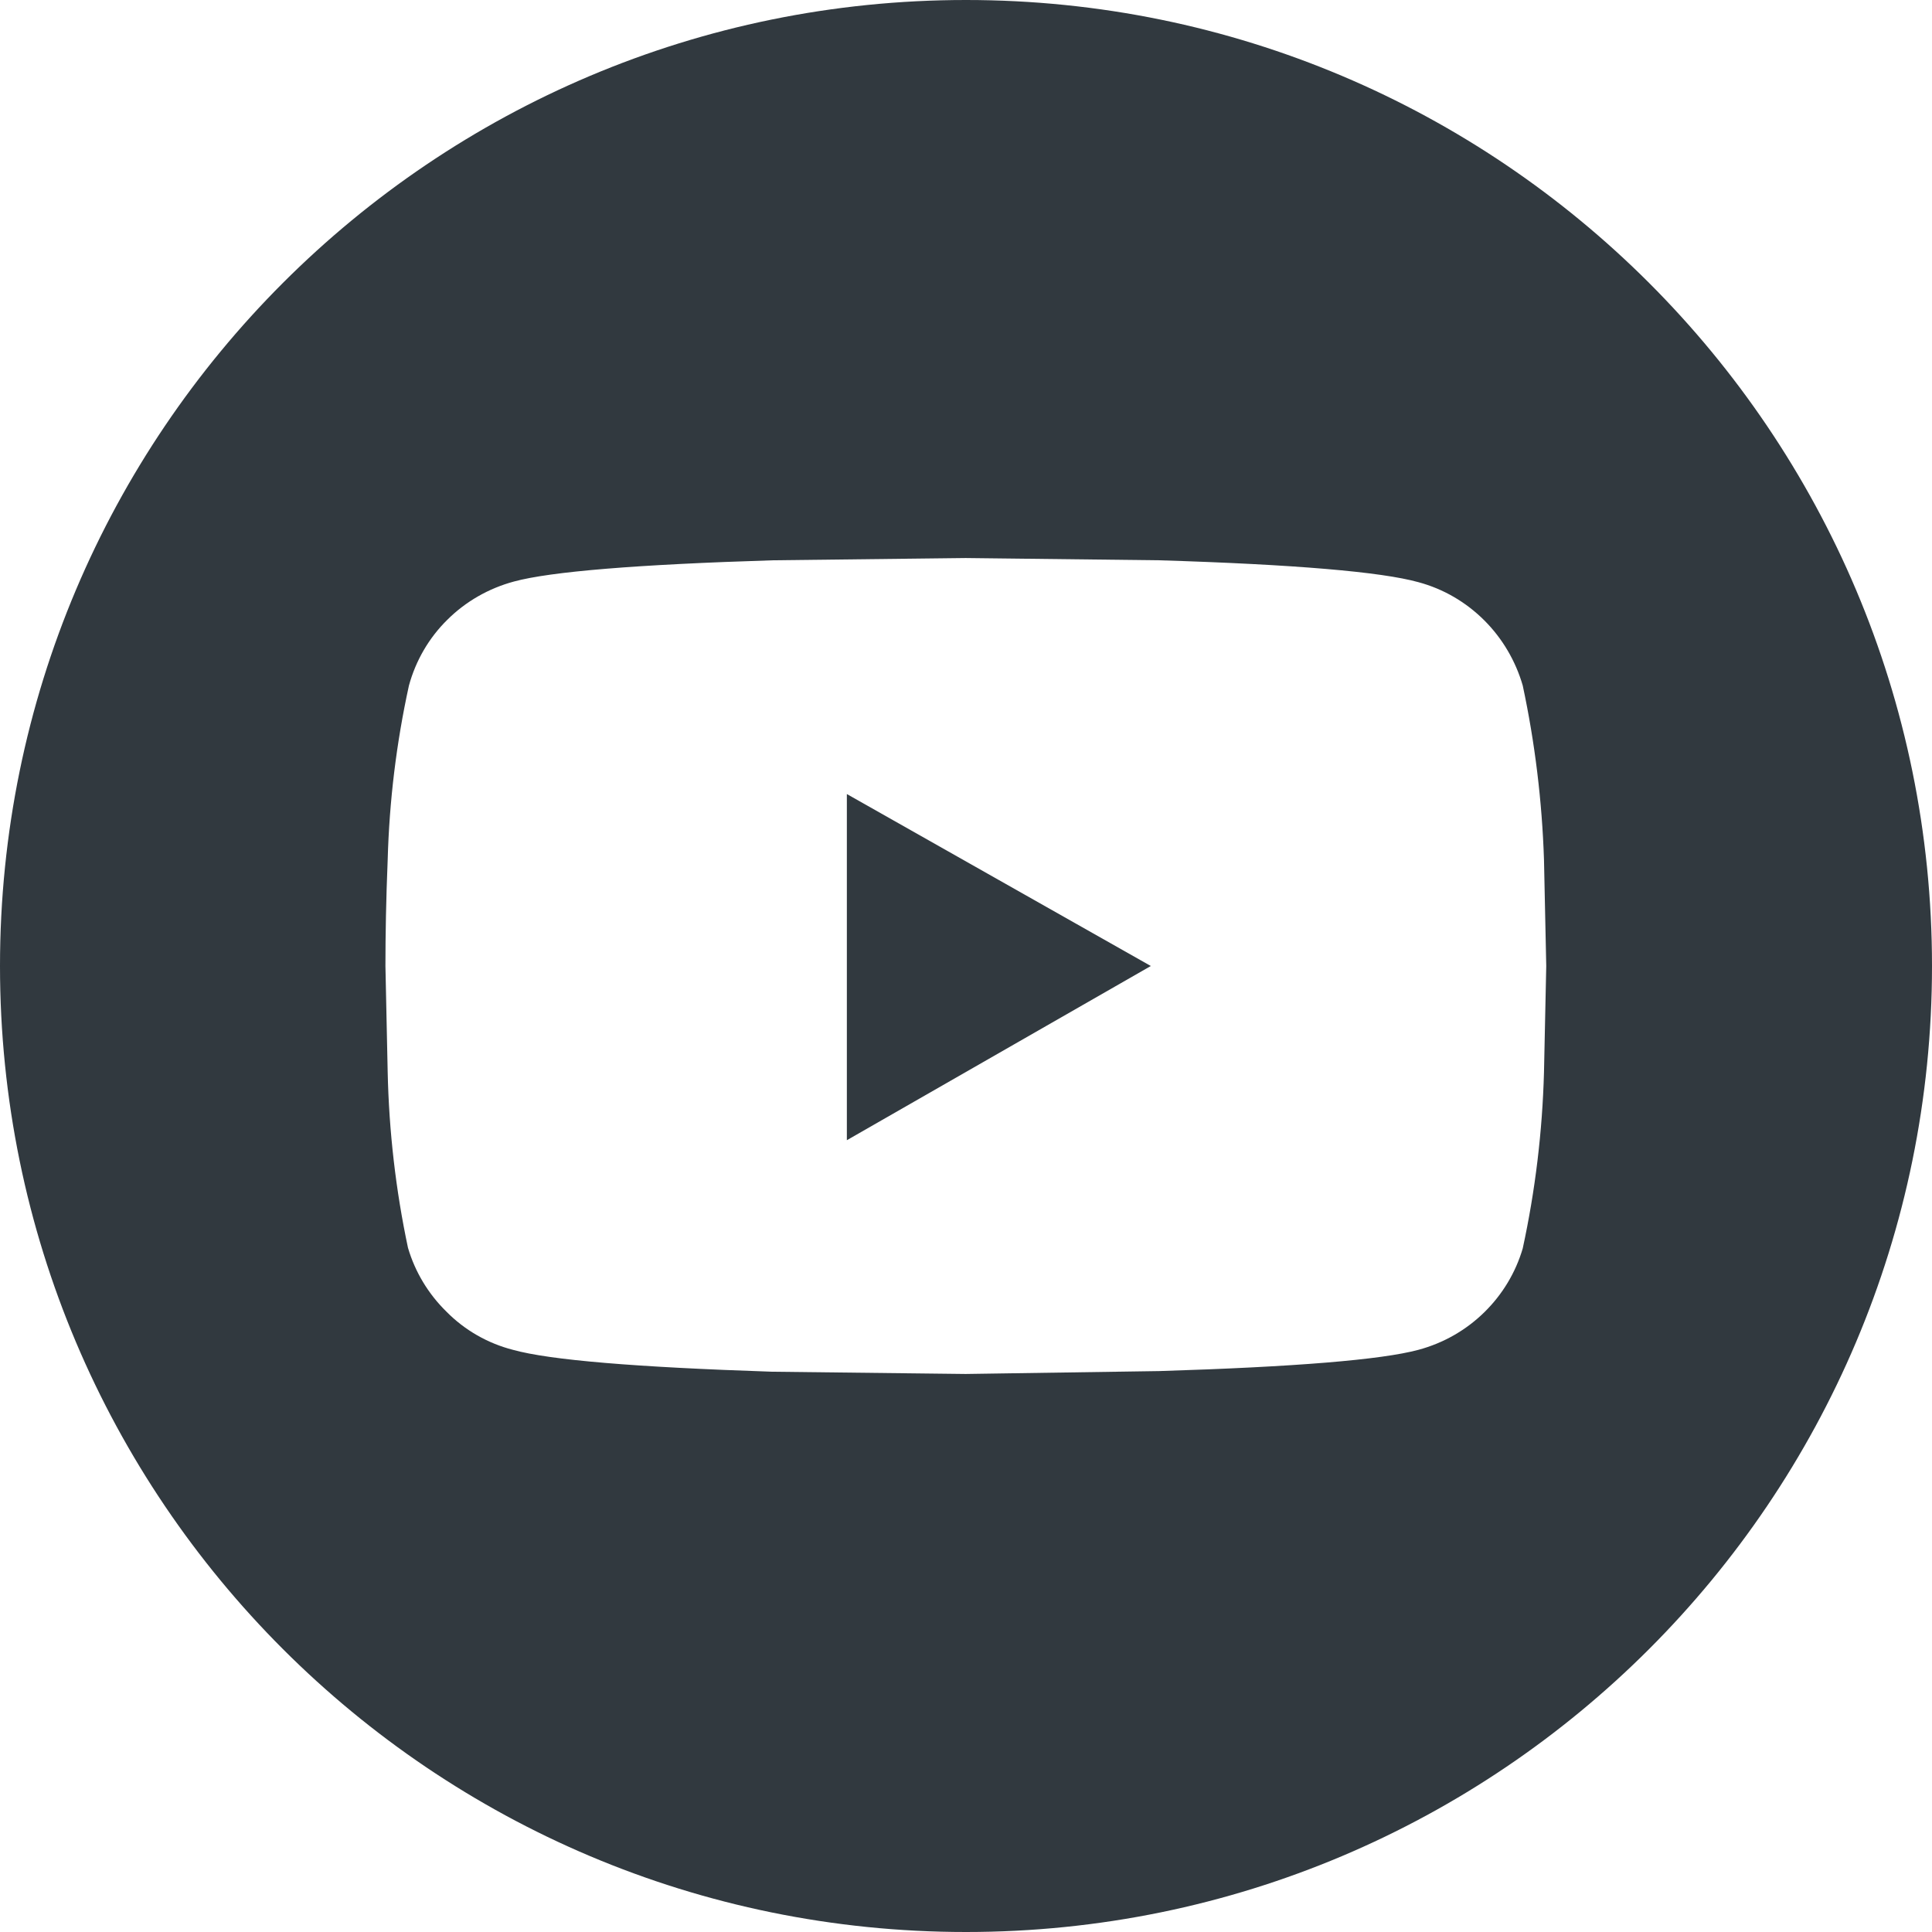 <?xml version="1.0" encoding="UTF-8"?><svg id="uuid-8735d8ff-7538-4429-aa92-2616c97ad897" xmlns="http://www.w3.org/2000/svg" width="60" height="60" viewBox="0 0 60 60" preserveAspectRatio="xMinYMid" ><defs><style>.uuid-5cccbcef-adf5-40eb-968a-2add5a7a8ba0{fill:#31393f;}</style></defs><path class="uuid-5cccbcef-adf5-40eb-968a-2add5a7a8ba0" d="M30,0C13.43,0,0,13.43,0,30s13.43,30,30,30,30-13.43,30-30S46.57,0,30,0ZM47.95,33.3c-.05,1.84-.27,3.67-.66,5.47-.22.75-.63,1.43-1.19,1.98-.57.56-1.27.96-2.05,1.17-1.15.31-3.83.53-8.05.66l-6.01.09-6.01-.07c-4.22-.14-6.9-.36-8.05-.68-.78-.2-1.5-.61-2.07-1.19-.56-.55-.97-1.23-1.19-1.98-.38-1.79-.59-3.62-.63-5.45l-.07-3.3c0-.97.02-2.07.07-3.3.05-1.82.27-3.63.66-5.41.21-.77.62-1.48,1.19-2.04.57-.57,1.29-.98,2.07-1.19,1.14-.31,3.83-.53,8.05-.66l5.98-.07,6.01.07c4.22.13,6.9.36,8.05.68.78.21,1.48.62,2.05,1.19.56.56.97,1.26,1.19,2.02.38,1.78.6,3.59.66,5.41l.07,3.3-.07,3.3Z"/><path class="uuid-5cccbcef-adf5-40eb-968a-2add5a7a8ba0" d="M26.3,35.41l9.44-5.41-9.44-5.34v10.76Z"/></svg>
